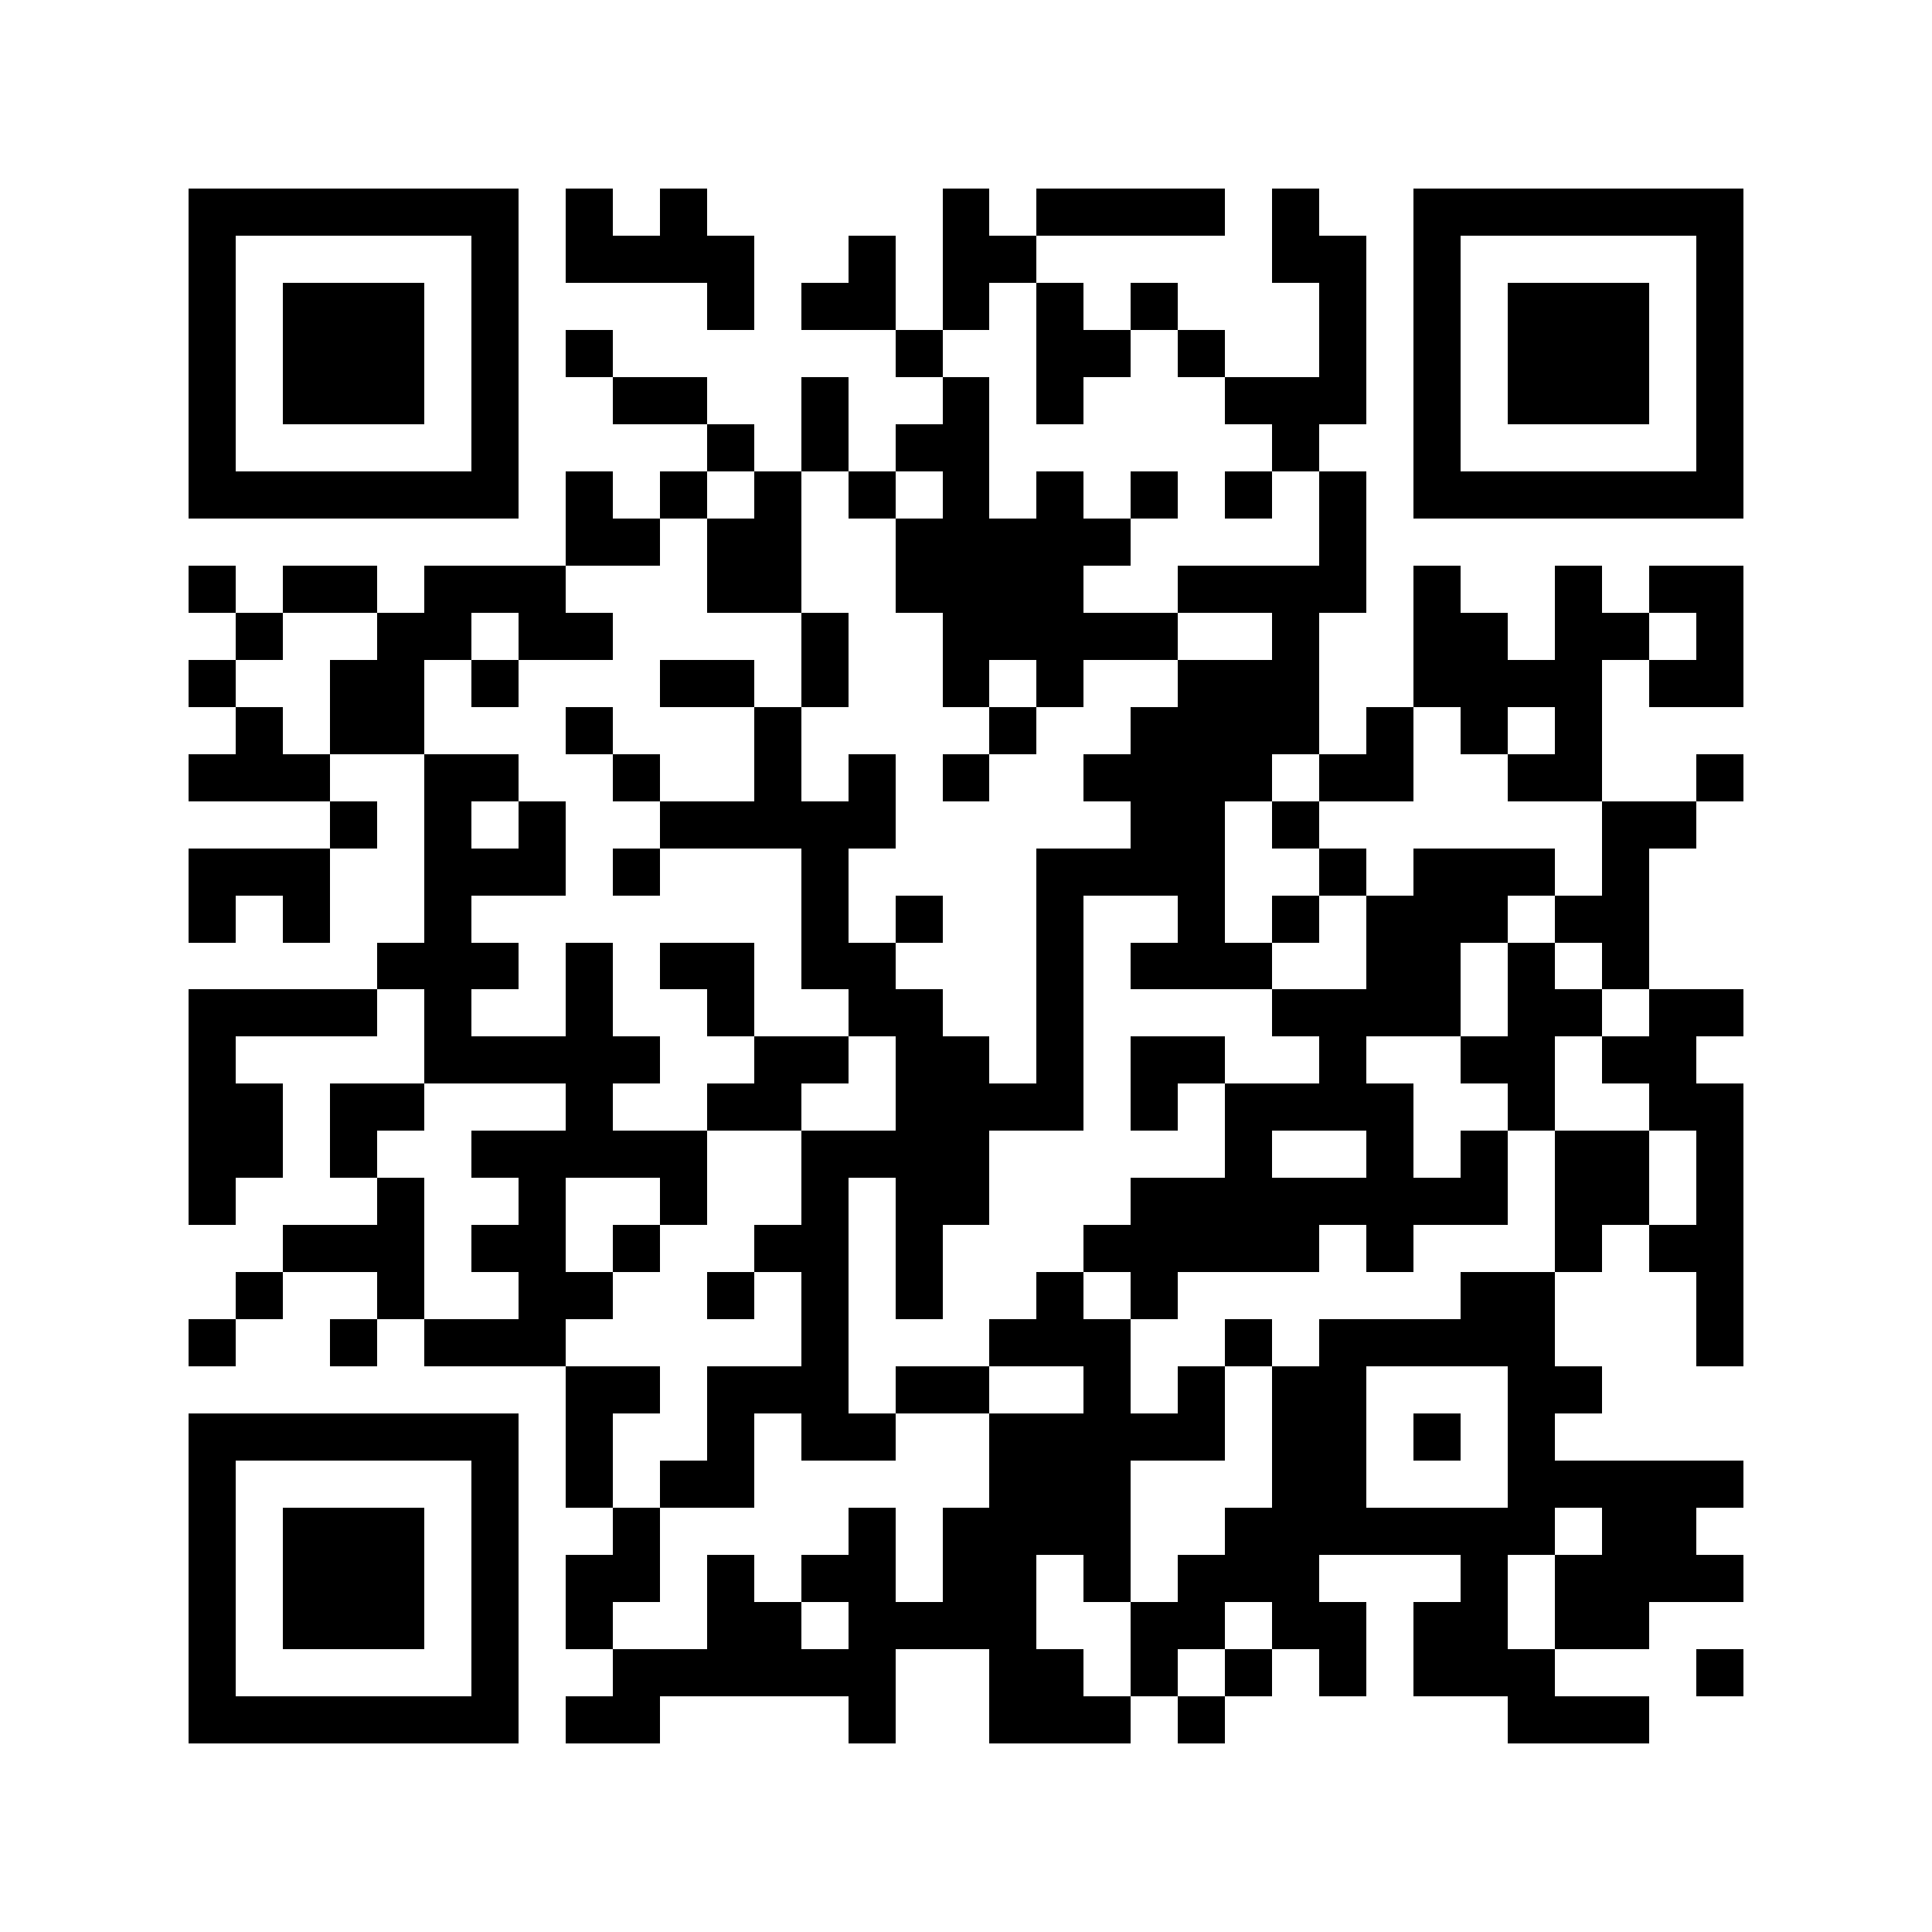 <svg xmlns="http://www.w3.org/2000/svg" width="150" height="150" viewBox="0 0 41 41" shape-rendering="crispEdges"><path fill="#ffffff" d="M0 0h41v41H0z"/><path stroke="#000000" d="M4 4.5h7m1 0h1m1 0h1m5 0h1m1 0h4m1 0h1m2 0h7M4 5.5h1m5 0h1m1 0h4m2 0h1m1 0h2m5 0h2m1 0h1m5 0h1M4 6.5h1m1 0h3m1 0h1m4 0h1m1 0h2m1 0h1m1 0h1m1 0h1m3 0h1m1 0h1m1 0h3m1 0h1M4 7.5h1m1 0h3m1 0h1m1 0h1m6 0h1m2 0h2m1 0h1m2 0h1m1 0h1m1 0h3m1 0h1M4 8.5h1m1 0h3m1 0h1m2 0h2m2 0h1m2 0h1m1 0h1m3 0h3m1 0h1m1 0h3m1 0h1M4 9.5h1m5 0h1m4 0h1m1 0h1m1 0h2m6 0h1m2 0h1m5 0h1M4 10.5h7m1 0h1m1 0h1m1 0h1m1 0h1m1 0h1m1 0h1m1 0h1m1 0h1m1 0h1m1 0h7M12 11.5h2m1 0h2m2 0h5m4 0h1M4 12.5h1m1 0h2m1 0h3m3 0h2m2 0h4m2 0h4m1 0h1m2 0h1m1 0h2M5 13.5h1m2 0h2m1 0h2m4 0h1m2 0h5m2 0h1m2 0h2m1 0h2m1 0h1M4 14.5h1m2 0h2m1 0h1m3 0h2m1 0h1m2 0h1m1 0h1m2 0h3m2 0h4m1 0h2M5 15.5h1m1 0h2m3 0h1m3 0h1m4 0h1m2 0h4m1 0h1m1 0h1m1 0h1M4 16.5h3m2 0h2m2 0h1m2 0h1m1 0h1m1 0h1m2 0h4m1 0h2m2 0h2m2 0h1M7 17.5h1m1 0h1m1 0h1m2 0h5m5 0h2m1 0h1m6 0h2M4 18.5h3m2 0h3m1 0h1m3 0h1m4 0h4m2 0h1m1 0h3m1 0h1M4 19.5h1m1 0h1m2 0h1m7 0h1m1 0h1m2 0h1m2 0h1m1 0h1m1 0h3m1 0h2M8 20.5h3m1 0h1m1 0h2m1 0h2m3 0h1m1 0h3m2 0h2m1 0h1m1 0h1M4 21.5h4m1 0h1m2 0h1m2 0h1m2 0h2m2 0h1m4 0h4m1 0h2m1 0h2M4 22.5h1m4 0h5m2 0h2m1 0h2m1 0h1m1 0h2m2 0h1m2 0h2m1 0h2M4 23.5h2m1 0h2m3 0h1m2 0h2m2 0h4m1 0h1m1 0h4m2 0h1m2 0h2M4 24.5h2m1 0h1m2 0h5m2 0h4m5 0h1m2 0h1m1 0h1m1 0h2m1 0h1M4 25.5h1m3 0h1m2 0h1m2 0h1m2 0h1m1 0h2m3 0h8m1 0h2m1 0h1M6 26.5h3m1 0h2m1 0h1m2 0h2m1 0h1m3 0h5m1 0h1m3 0h1m1 0h2M5 27.5h1m2 0h1m2 0h2m2 0h1m1 0h1m1 0h1m2 0h1m1 0h1m6 0h2m3 0h1M4 28.5h1m2 0h1m1 0h3m5 0h1m3 0h3m2 0h1m1 0h5m3 0h1M12 29.5h2m1 0h3m1 0h2m2 0h1m1 0h1m1 0h2m3 0h2M4 30.5h7m1 0h1m2 0h1m1 0h2m2 0h5m1 0h2m1 0h1m1 0h1M4 31.5h1m5 0h1m1 0h1m1 0h2m5 0h3m3 0h2m3 0h5M4 32.5h1m1 0h3m1 0h1m2 0h1m4 0h1m1 0h4m2 0h7m1 0h2M4 33.5h1m1 0h3m1 0h1m1 0h2m1 0h1m1 0h2m1 0h2m1 0h1m1 0h3m3 0h1m1 0h4M4 34.5h1m1 0h3m1 0h1m1 0h1m2 0h2m1 0h4m2 0h2m1 0h2m1 0h2m1 0h2M4 35.5h1m5 0h1m2 0h6m2 0h2m1 0h1m1 0h1m1 0h1m1 0h3m3 0h1M4 36.5h7m1 0h2m4 0h1m2 0h3m1 0h1m6 0h3"/></svg>
